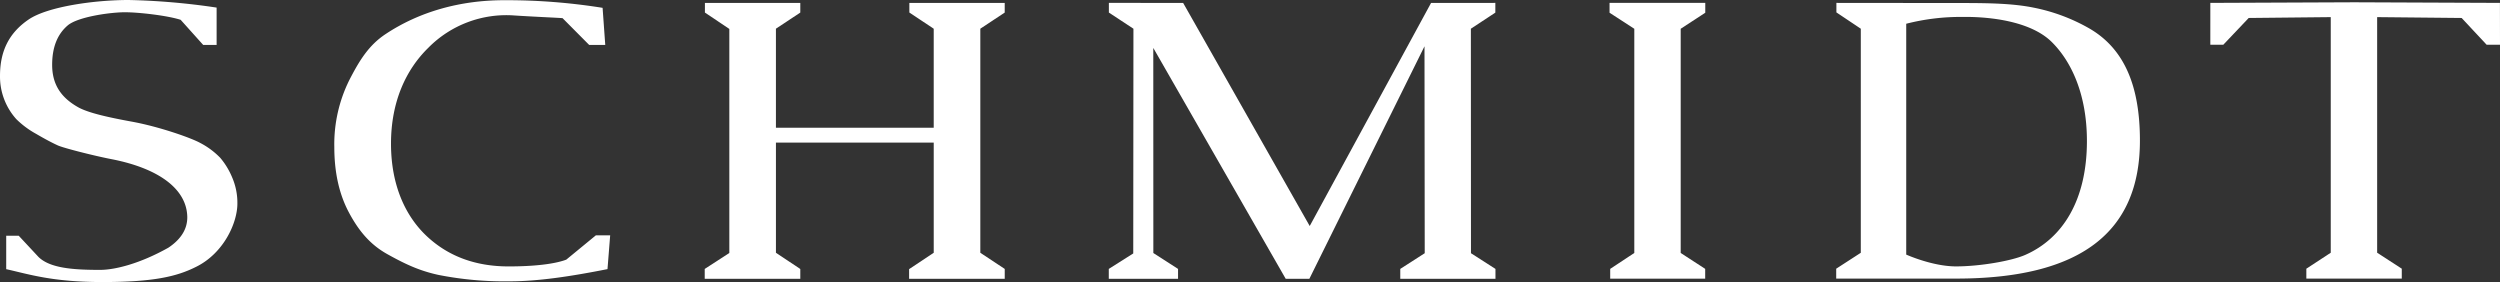 <svg version="1.1" id="Calque_1" xmlns="http://www.w3.org/2000/svg" x="0" y="0" width="880.713" height="99.36" style="enable-background:new 0 0 880.713 99.36" xml:space="preserve"><rect width="100%" height="100%" fill="#333333" stroke="none"/><style>.st0{fill:#fff}</style><path id="Tracé_22" class="st0" d="M600.712 98.177H567.25v-3.456l8.491-5.608V10.14l-8.722-5.656V1.02h33.723v3.464l-8.658 5.656v78.973l8.628 5.608v3.456z"/><path id="Tracé_23" class="st0" d="M177.633.073a214.127 214.127 0 0 1 34.652 2.688l.938 13.07h-5.665l-9.365-9.421c-.114-.091-9.757-.489-16.934-.955a38.6 38.6 0 0 0-30.4 11.41c-7.774 7.609-13.115 18.861-13.115 33.731s5.239 25.81 12.808 32.795c7.552 6.972 17.078 10.459 28.578 10.462 11.5 0 17.57-1.313 20.366-2.392l10.422-8.564h5.035l-.943 11.906c-13.127 2.608-24.588 4.3-34.408 4.3-8.43.131-16.851-.625-25.123-2.256-6.921-1.5-11.979-3.949-18.07-7.341-6.091-3.392-10.109-8.3-13.513-14.69s-5.123-14.059-5.123-22.975a50.831 50.831 0 0 1 5.285-23.627c3.518-6.837 6.8-12.246 12.786-16.212C147.828 4.052 162.211.074 177.633.073"/><path id="Tracé_24" class="st0" d="M526.833 98.213h-33.537v-3.481l8.615-5.532-.081-72.888-40.557 81.9h-8.341l-46.645-81.327.021 72.25 8.7 5.6v3.481h-24.399v-3.481l8.619-5.451.064-79.165-8.653-5.694V1.013l26.166.021 44.591 78.591 42.745-78.583 22.646-.021v3.421l-8.619 5.677.034 79.084 8.628 5.532.003 3.478z"/><path id="Tracé_25" class="st0" d="M753.864 49.517c0 32.47-21.1 48.625-64.769 48.625h-42.227v-3.483l8.666-5.609V10.119l-8.6-5.751V1.021l44.364.045c9.541 0 17.917.165 25.117 1.625a64.67 64.67 0 0 1 19.764 7.41c12.28 7.182 17.684 20.321 17.684 39.414m-18.673.142c0-16.769-5.711-28.282-12.416-34.89-6.524-6.433-18.639-8.632-29.112-8.8h-2.364a77.073 77.073 0 0 0-19.764 2.4v81.322s9.206 4.16 17.559 4.16 19.566-1.92 24.391-4.06c13.024-5.723 21.707-19.093 21.707-40.13"/><path id="Tracé_26" class="st0" d="M880.713 15.757h-4.714l-8.8-9.424-29.762-.3v83l8.675 5.621v3.481h-33.62v-3.477l8.6-5.625v-83l-28.906.3-8.94 9.42h-4.579V1.019l50.739-.214 51.287.214.02 14.738z"/><path id="Tracé_27" class="st0" d="M83.627 71.686a22.579 22.579 0 0 0-1.87-9.257 26.233 26.233 0 0 0-4.16-6.824 27.343 27.343 0 0 0-7.035-5.234c-3.154-1.767-14.451-5.756-24.225-7.535s-15.331-3.25-18.491-4.884c-6.308-3.45-9.473-8.137-9.473-15.126 0-6.12 1.818-10.736 5.455-13.849 3.643-3.108 15.207-4.659 20.139-4.659S58.855 5.454 63.64 6.977l7.933 8.842h4.739V2.675A242.422 242.422 0 0 0 45.331 0C33.364 0 16.748 2.3 10.042 6.9S.001 17.77.001 26.761a22.442 22.442 0 0 0 5.745 15.212 31.364 31.364 0 0 0 6.955 5.17c3.1 1.818 5.671 3.176 7.683 4.091s12.786 3.655 18.764 4.808c17.394 3.368 26.577 10.87 26.827 20.247.131 5.091-3.114 8.6-6.643 10.961-9.944 5.586-18.735 7.825-24.088 7.825-9.2 0-17.57-.529-21.679-4.551l-6.967-7.473h-4.41v11.774c7.921 1.75 16.116 4.535 33.9 4.535s26.1-1.881 32.981-5.353c9.665-4.753 14.558-15.396 14.558-22.321"/><path id="Tracé_28" class="st0" d="M353.947 4.427v-3.4h-33.595V4.41l8.581 5.712v34.879h-55.586V10.11l8.585-5.683v-3.4h-33.6v3.4l8.6 5.764v78.93l-8.671 5.621v3.473h33.672V94.76l-8.581-5.712V50.235h55.586v38.813l-8.675 5.763v3.4h33.689v-3.473l-8.6-5.691V10.115l8.595-5.688z"/></svg>